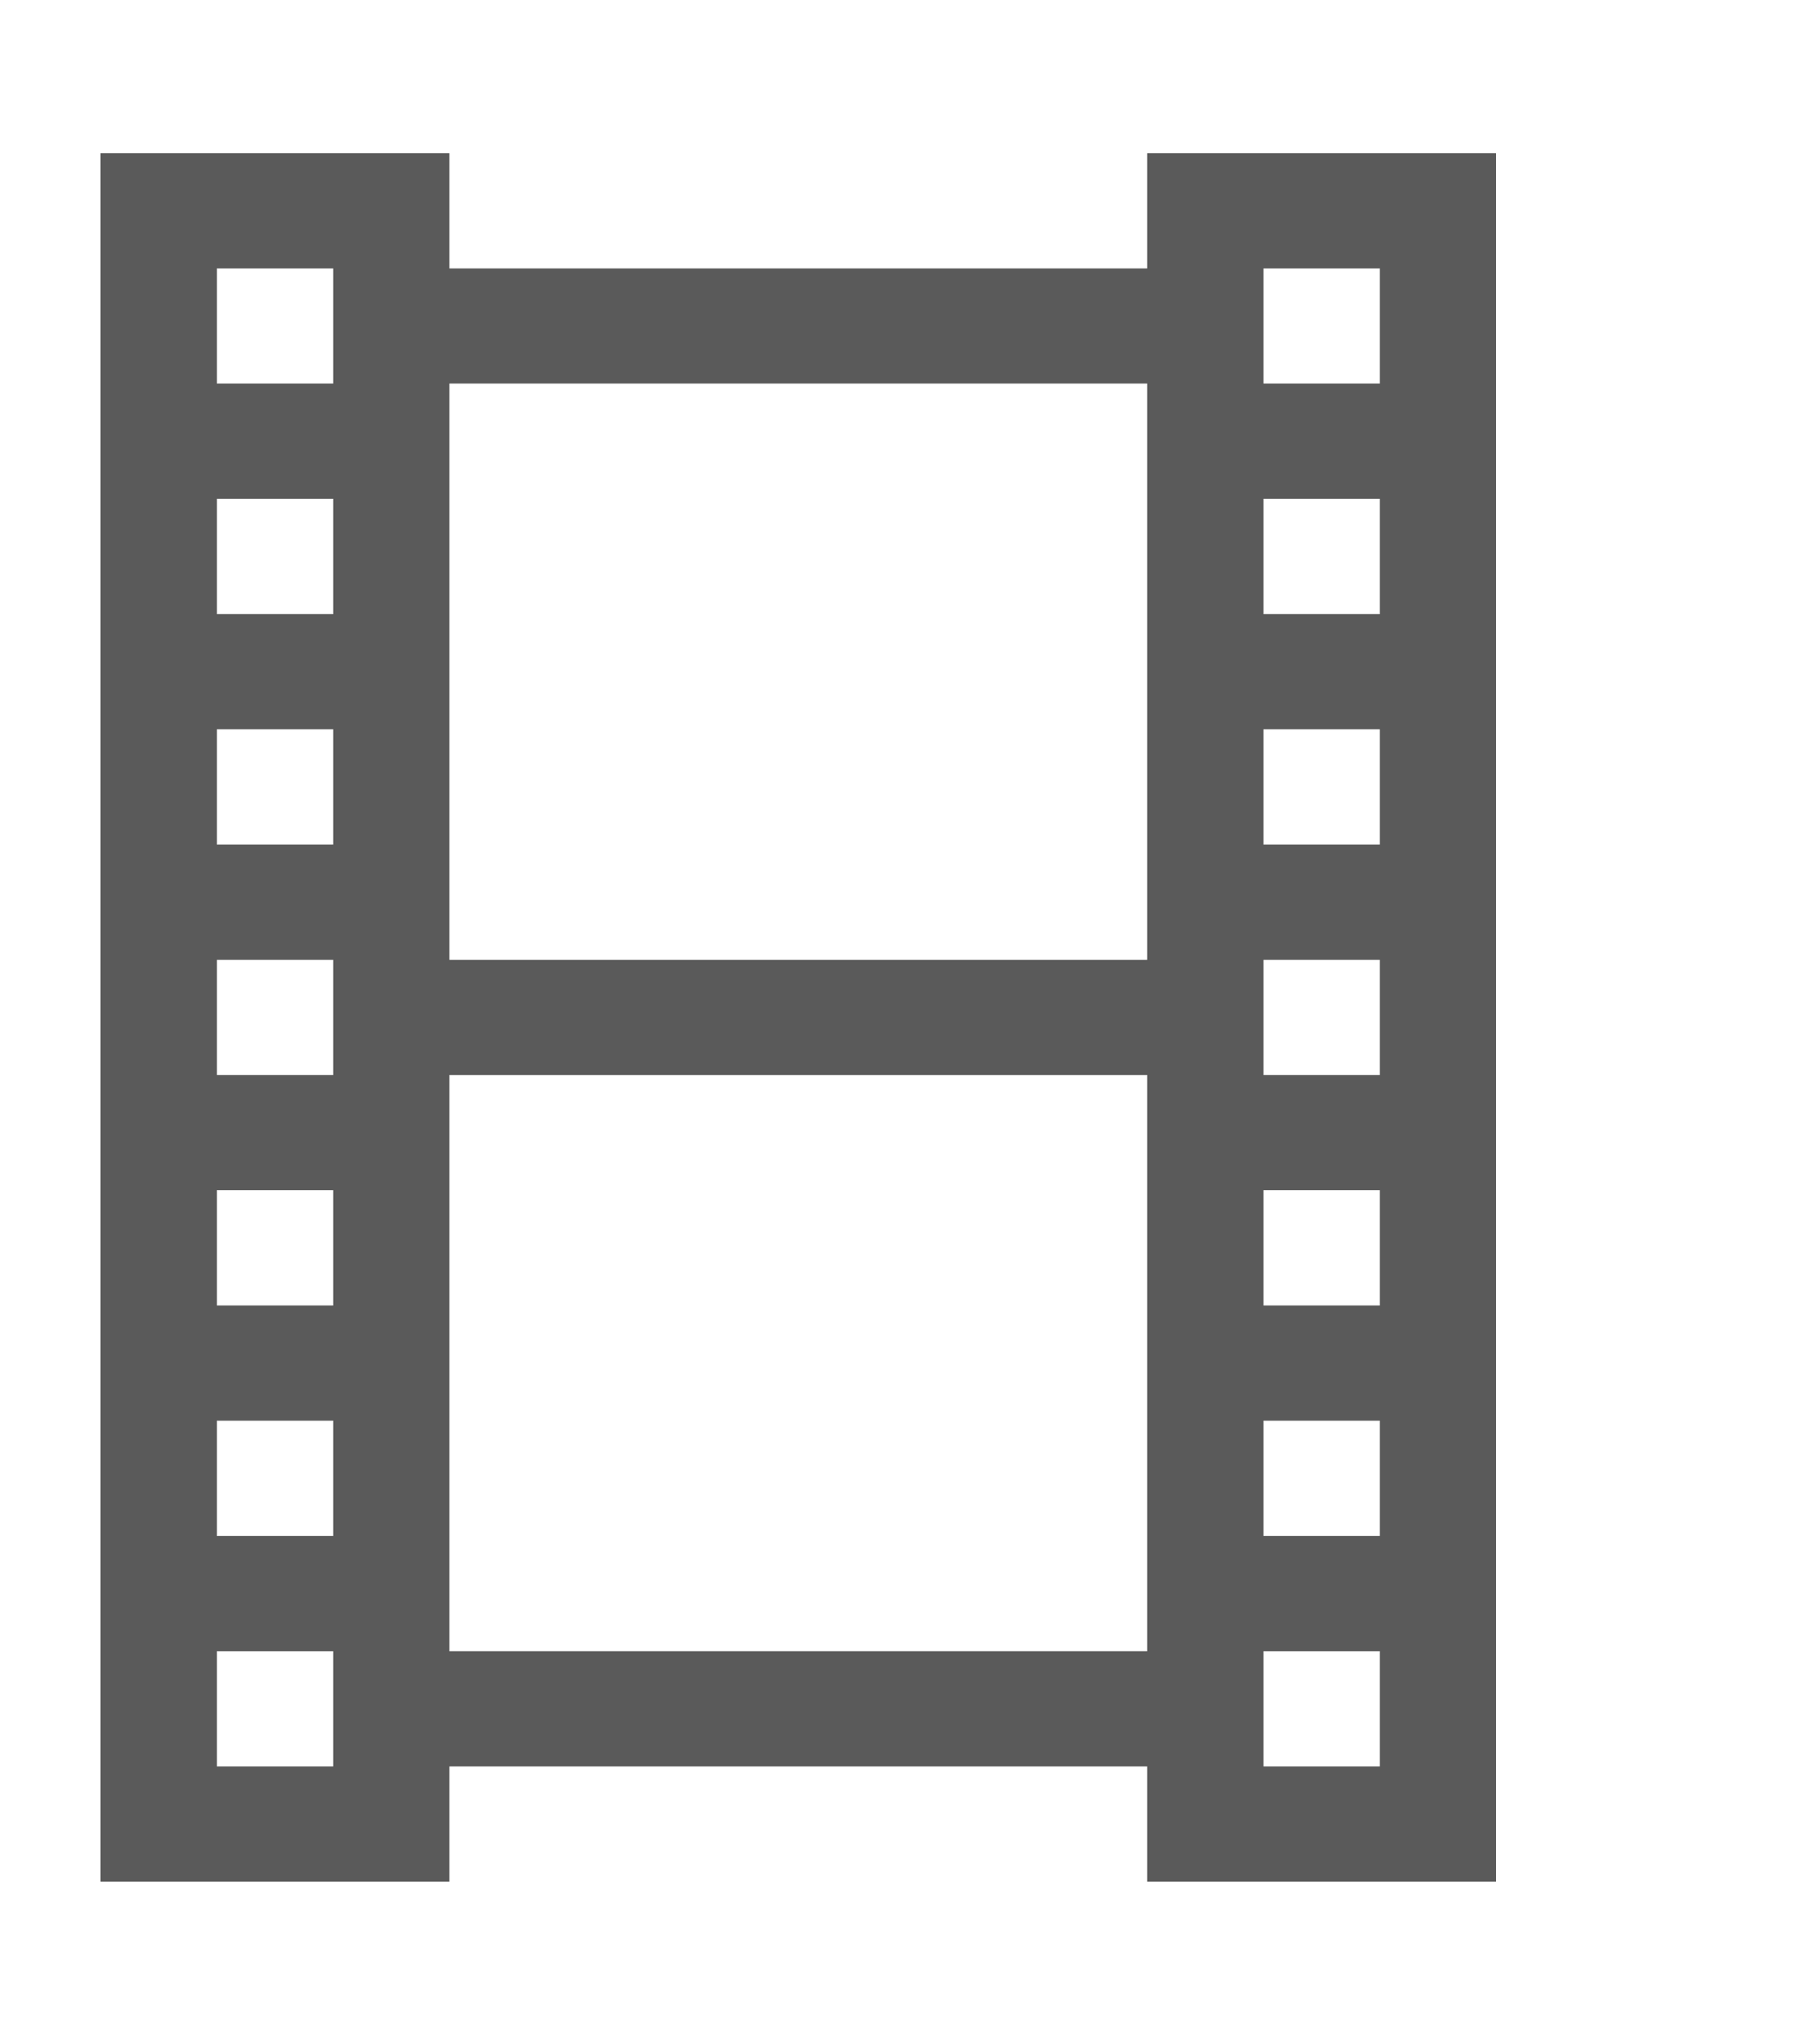 <svg width="17" height="19" viewBox="0 0 17 19" fill="none" xmlns="http://www.w3.org/2000/svg">
<g clip-path="url(#clip0_562_13678)">
<path d="M13.974 1.43H10.715V2.506H4.198V1.43H0.939V17.568H4.198V16.492H10.715V17.568H13.974V1.43ZM3.112 2.506V3.581H2.026V2.506H3.112ZM12.888 2.506V3.581H11.802V2.506H12.888ZM10.715 3.581V8.961H4.198V3.581H10.715ZM3.112 4.657V5.733H2.026V4.657H3.112ZM12.888 4.657V5.733H11.802V4.657H12.888ZM3.112 6.809V7.885H2.026V6.809H3.112ZM12.888 6.809V7.885H11.802V6.809H12.888ZM3.112 8.961V10.037H2.026V8.961H3.112ZM12.888 8.961V10.037H11.802V8.961H12.888ZM10.715 10.037V15.416H4.198V10.037H10.715ZM3.112 11.112V12.188H2.026V11.112H3.112ZM12.888 11.112V12.188H11.802V11.112H12.888ZM3.112 13.264V14.34H2.026V13.264H3.112ZM12.888 13.264V14.34H11.802V13.264H12.888ZM3.112 15.416V16.492H2.026V15.416H3.112ZM12.888 15.416V16.492H11.802V15.416H12.888Z" fill="#5A5A5A"/>
</g>
<defs>
<clipPath id="clip0_562_13678">
<rect width="16" height="18" fill="white" transform="translate(0.197 0.5)"/>
</clipPath>
</defs>
</svg>
